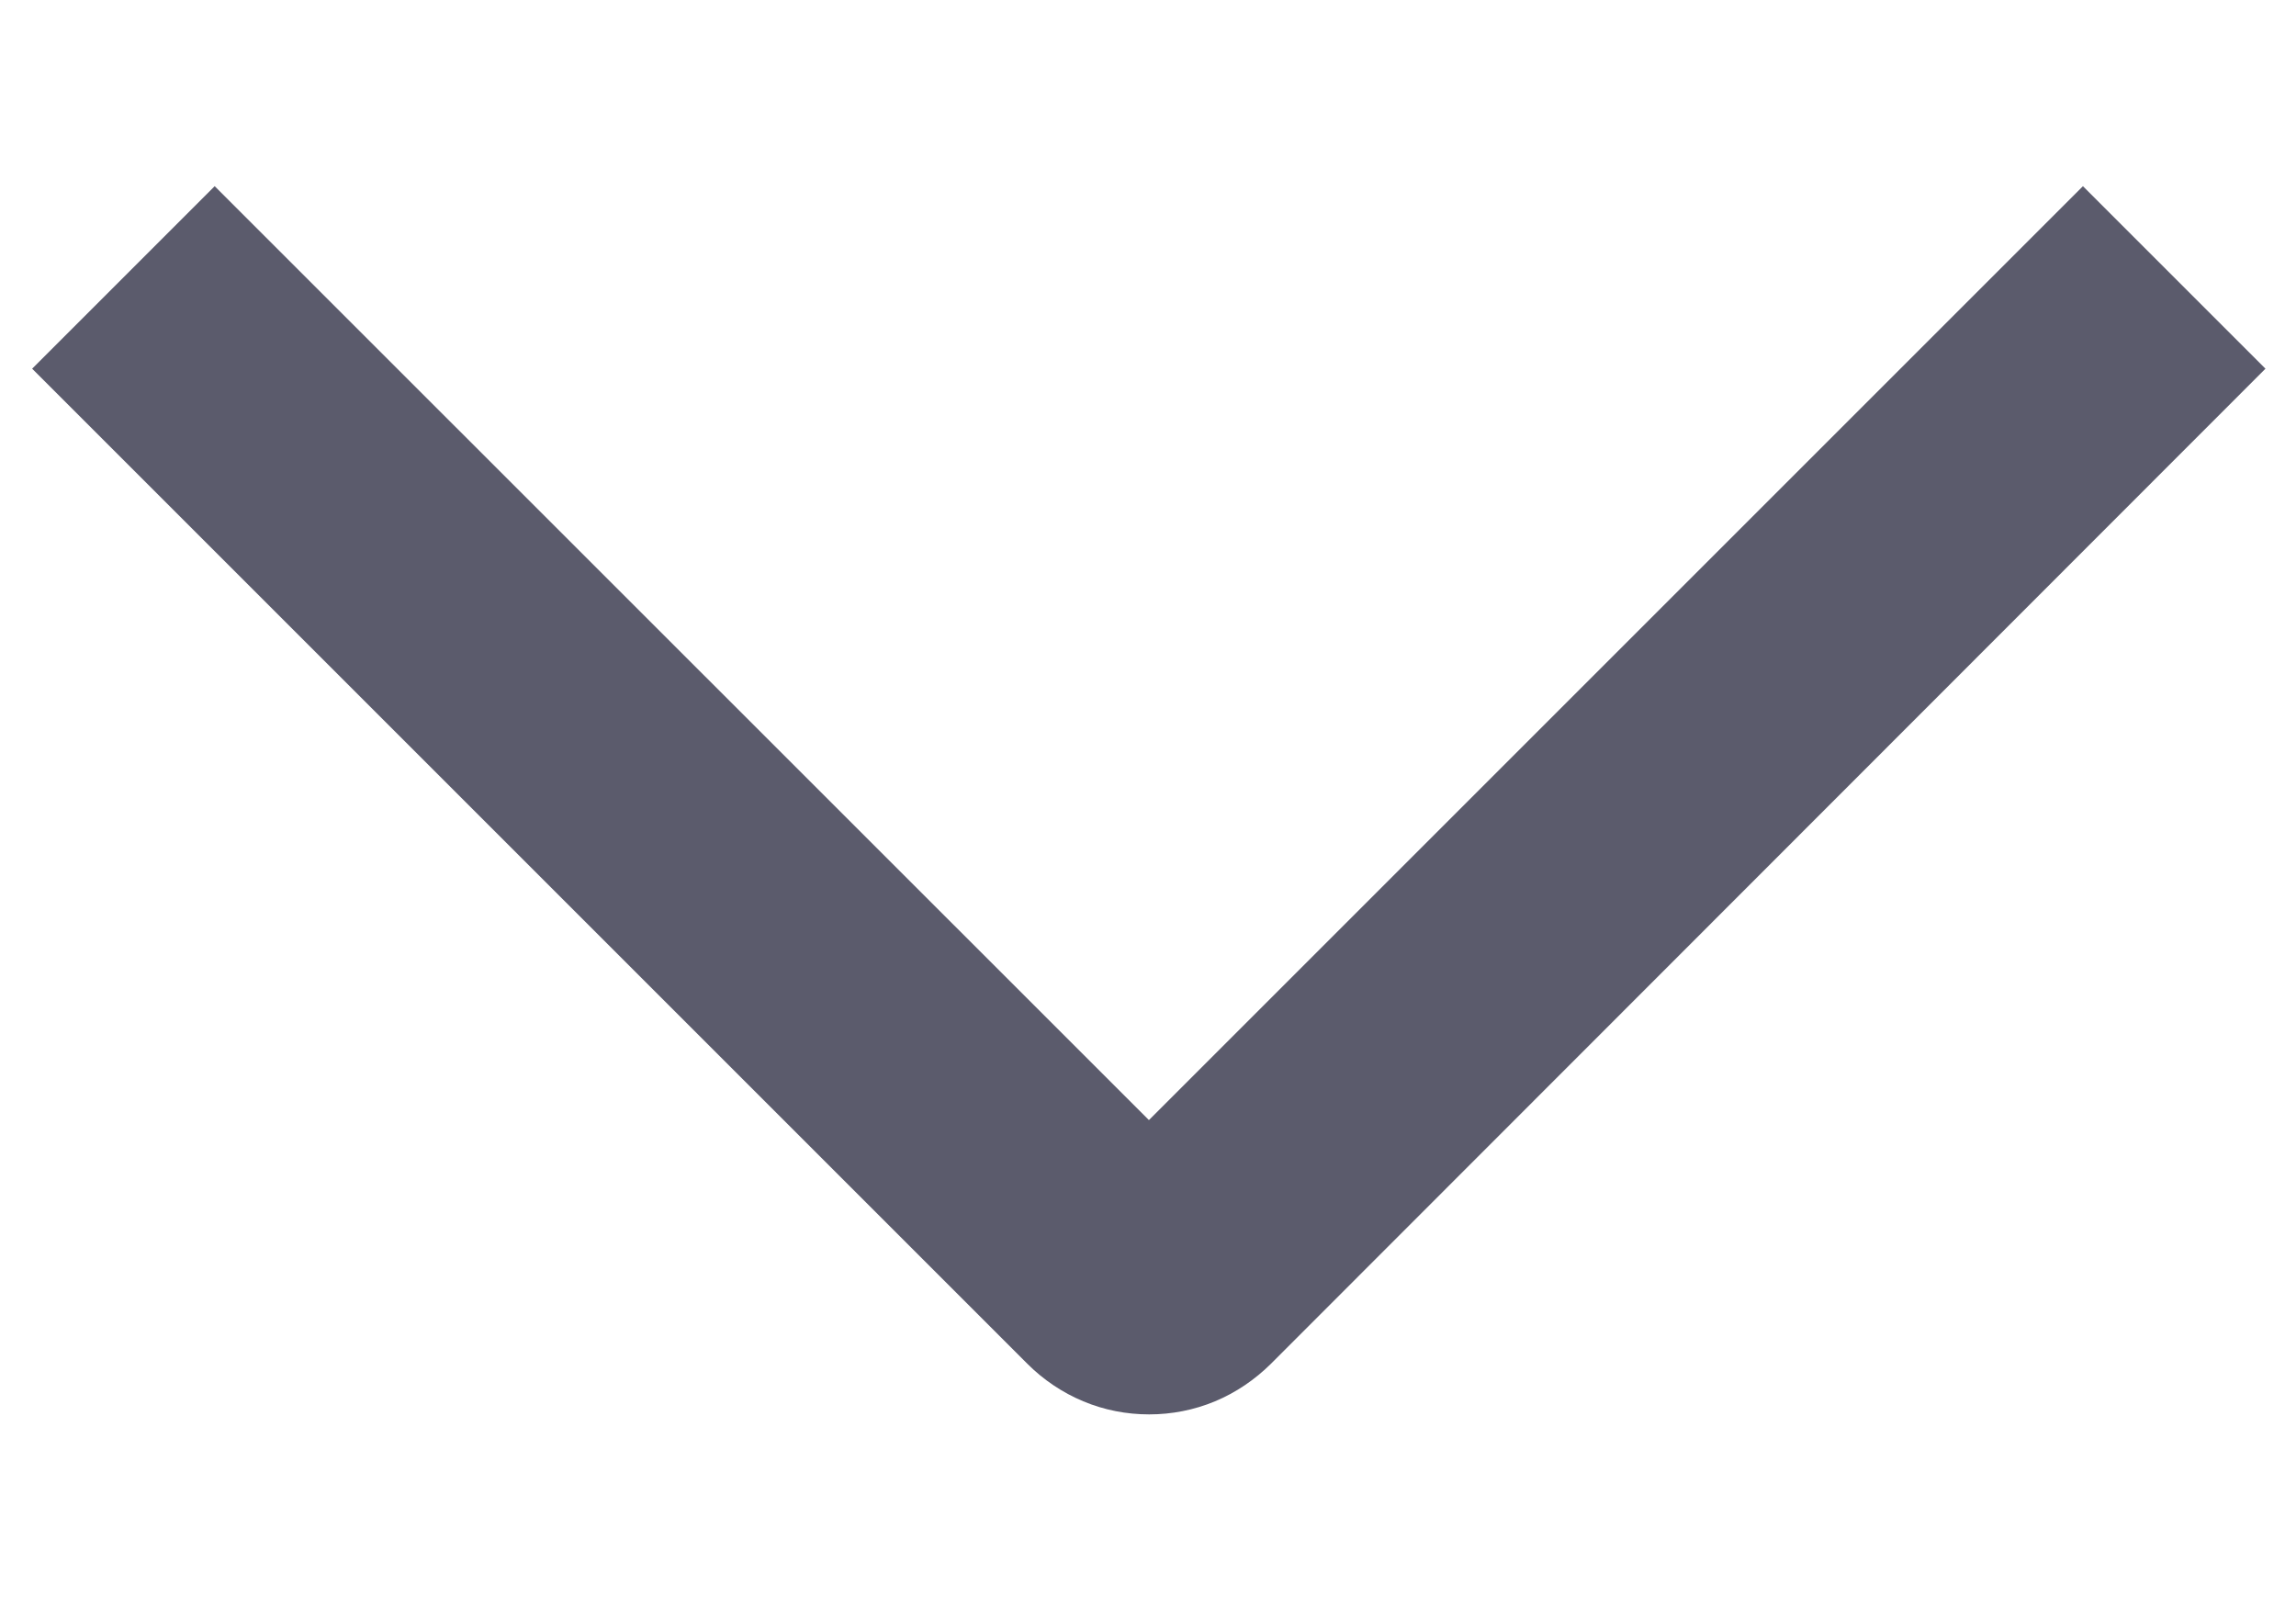 <svg width="10" height="7" viewBox="0 0 10 7" fill="none" xmlns="http://www.w3.org/2000/svg">
<path d="M9.072 0.811L9.867 1.606L5.535 5.941C5.465 6.01 5.383 6.066 5.292 6.104C5.201 6.142 5.103 6.161 5.005 6.161C4.906 6.161 4.809 6.142 4.718 6.104C4.627 6.066 4.544 6.01 4.475 5.941L0.14 1.606L0.935 0.811L5.004 4.879L9.072 0.811Z" fill="#5B5B6C"/>
</svg>
